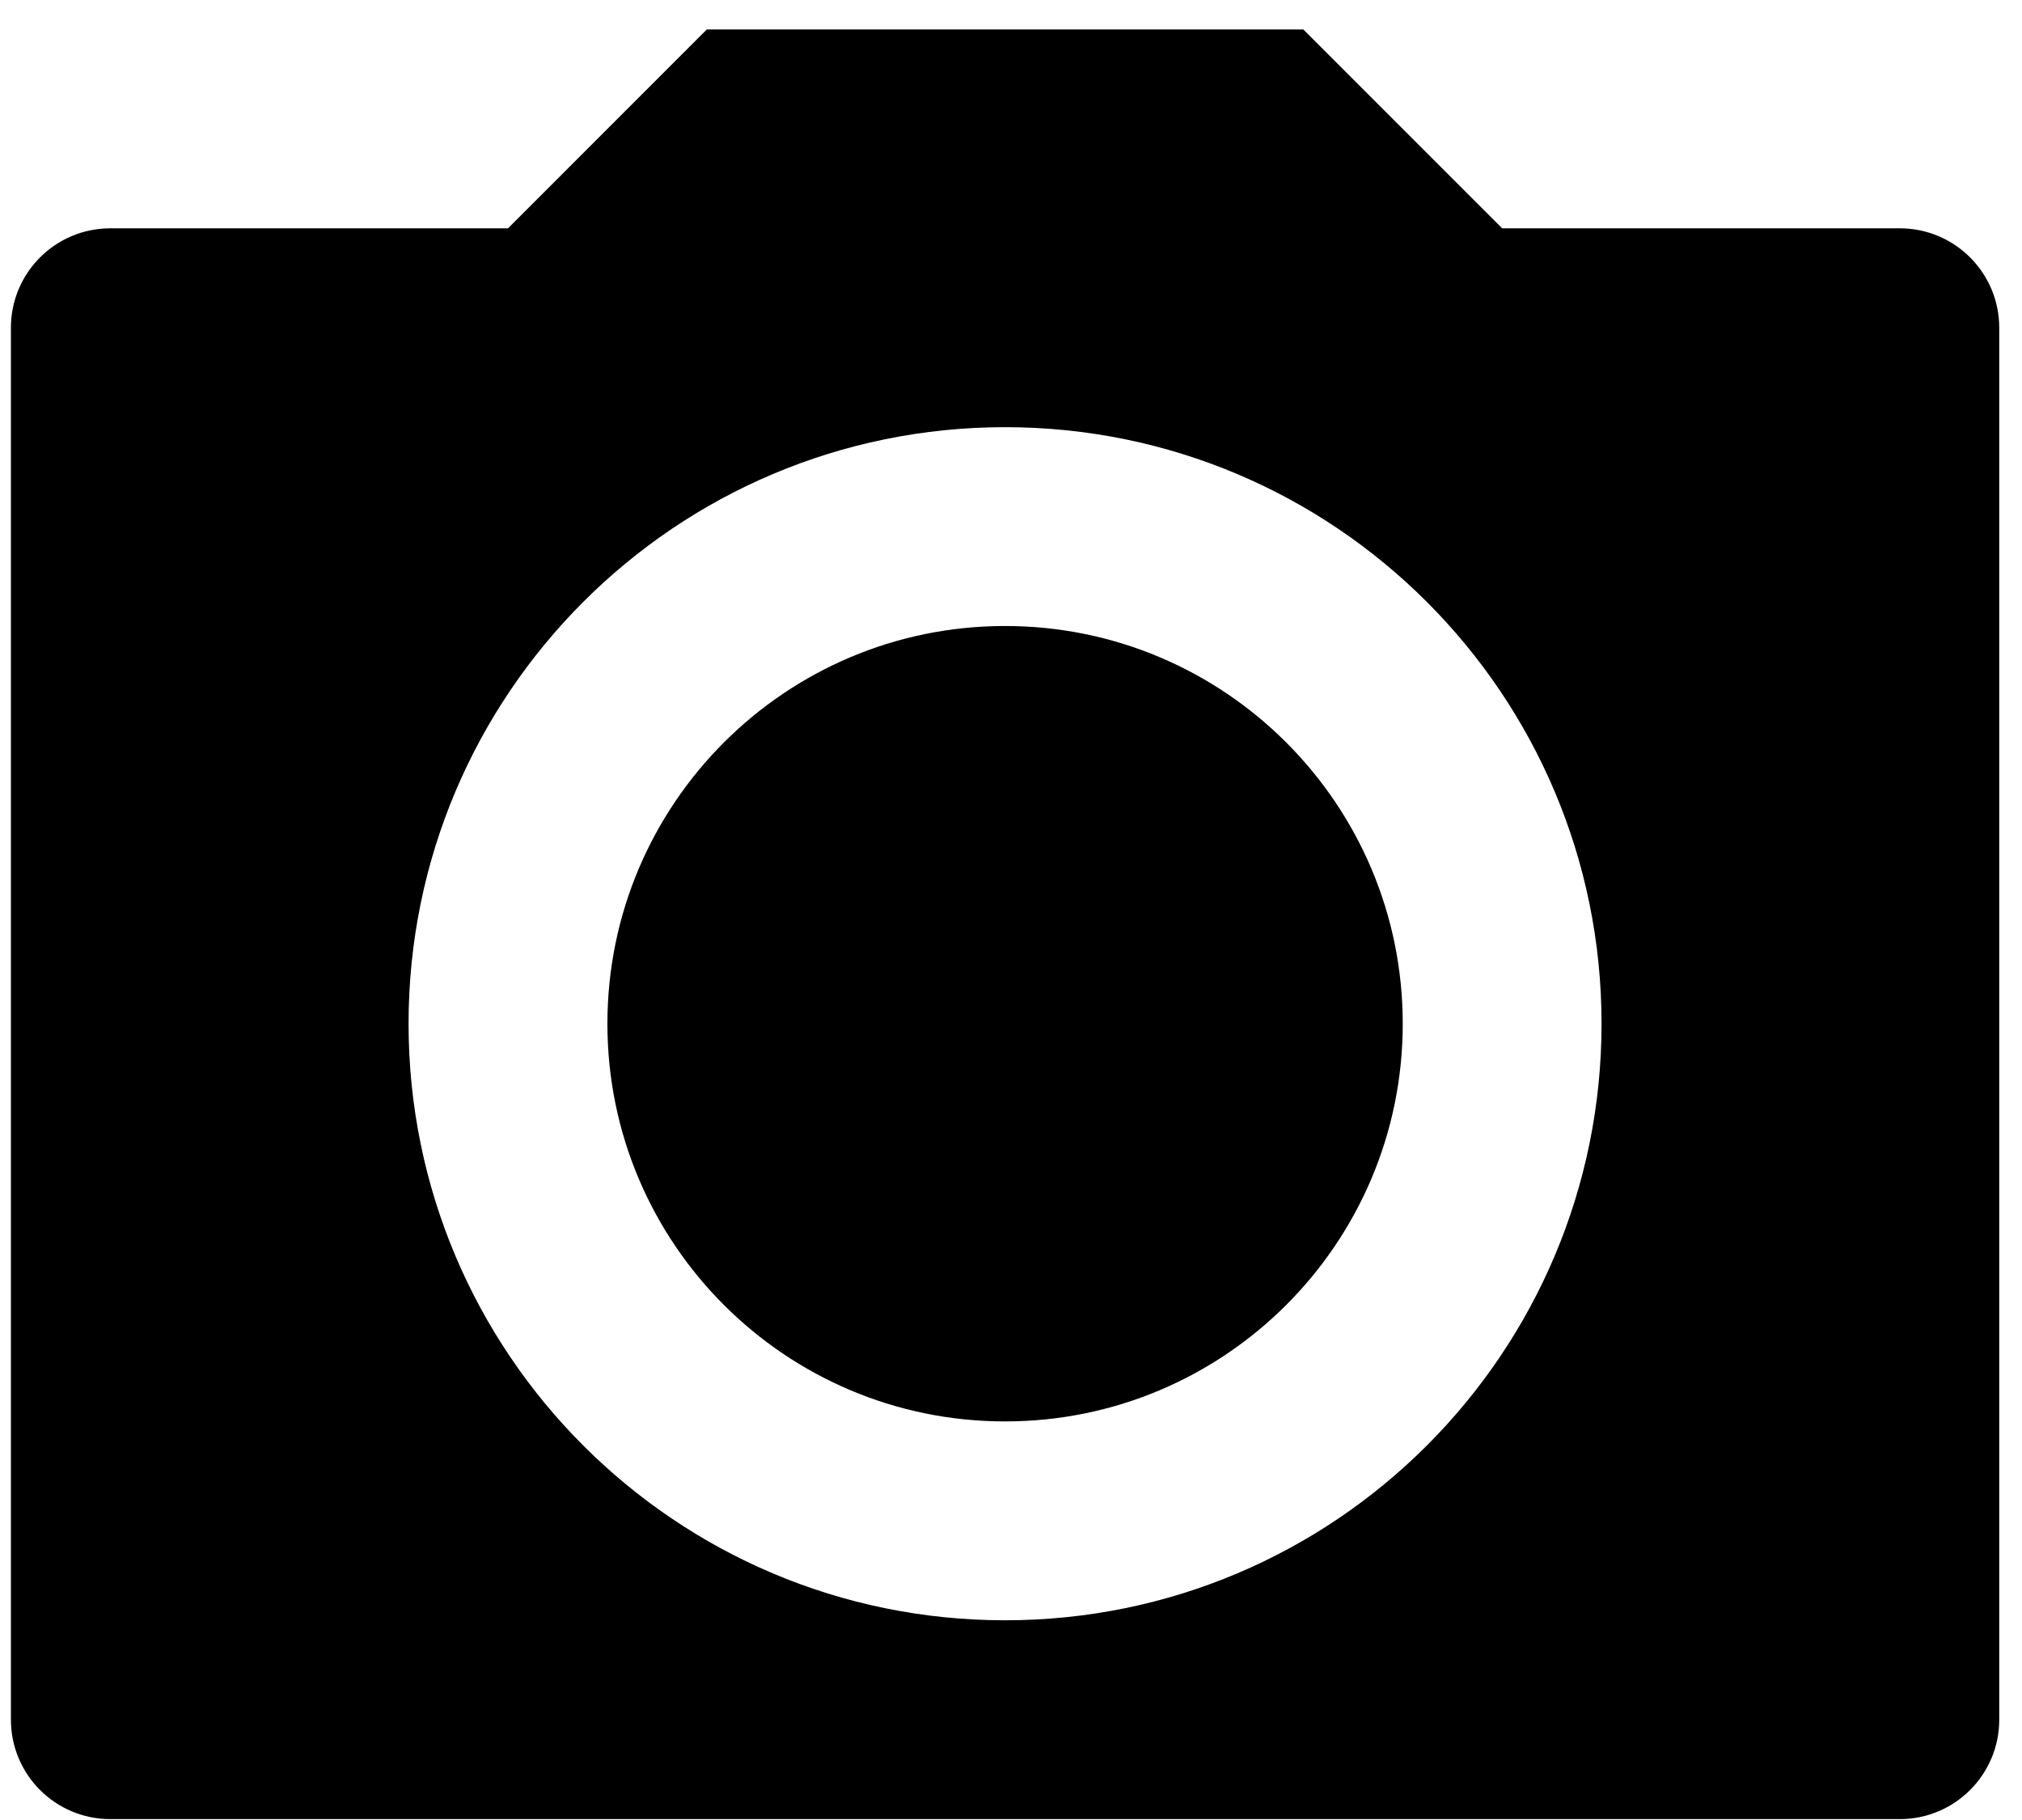 <svg width="50" height="45" viewBox="0 0 50 45" fill="none" xmlns="http://www.w3.org/2000/svg">
<path d="M17.478 0.728H32.228L37.145 5.645H46.978C48.336 5.645 49.437 6.746 49.437 8.103V42.52C49.437 43.878 48.336 44.978 46.978 44.978H2.728C1.37 44.978 0.27 43.878 0.27 42.52V8.103C0.27 6.746 1.37 5.645 2.728 5.645H12.562L17.478 0.728ZM24.853 40.062C32.999 40.062 39.603 33.458 39.603 25.312C39.603 17.165 32.999 10.562 24.853 10.562C16.707 10.562 10.103 17.165 10.103 25.312C10.103 33.458 16.707 40.062 24.853 40.062ZM24.853 35.145C19.422 35.145 15.02 30.742 15.02 25.312C15.02 19.881 19.422 15.478 24.853 15.478C30.284 15.478 34.687 19.881 34.687 25.312C34.687 30.742 30.284 35.145 24.853 35.145Z" fill="black"/>
</svg>
